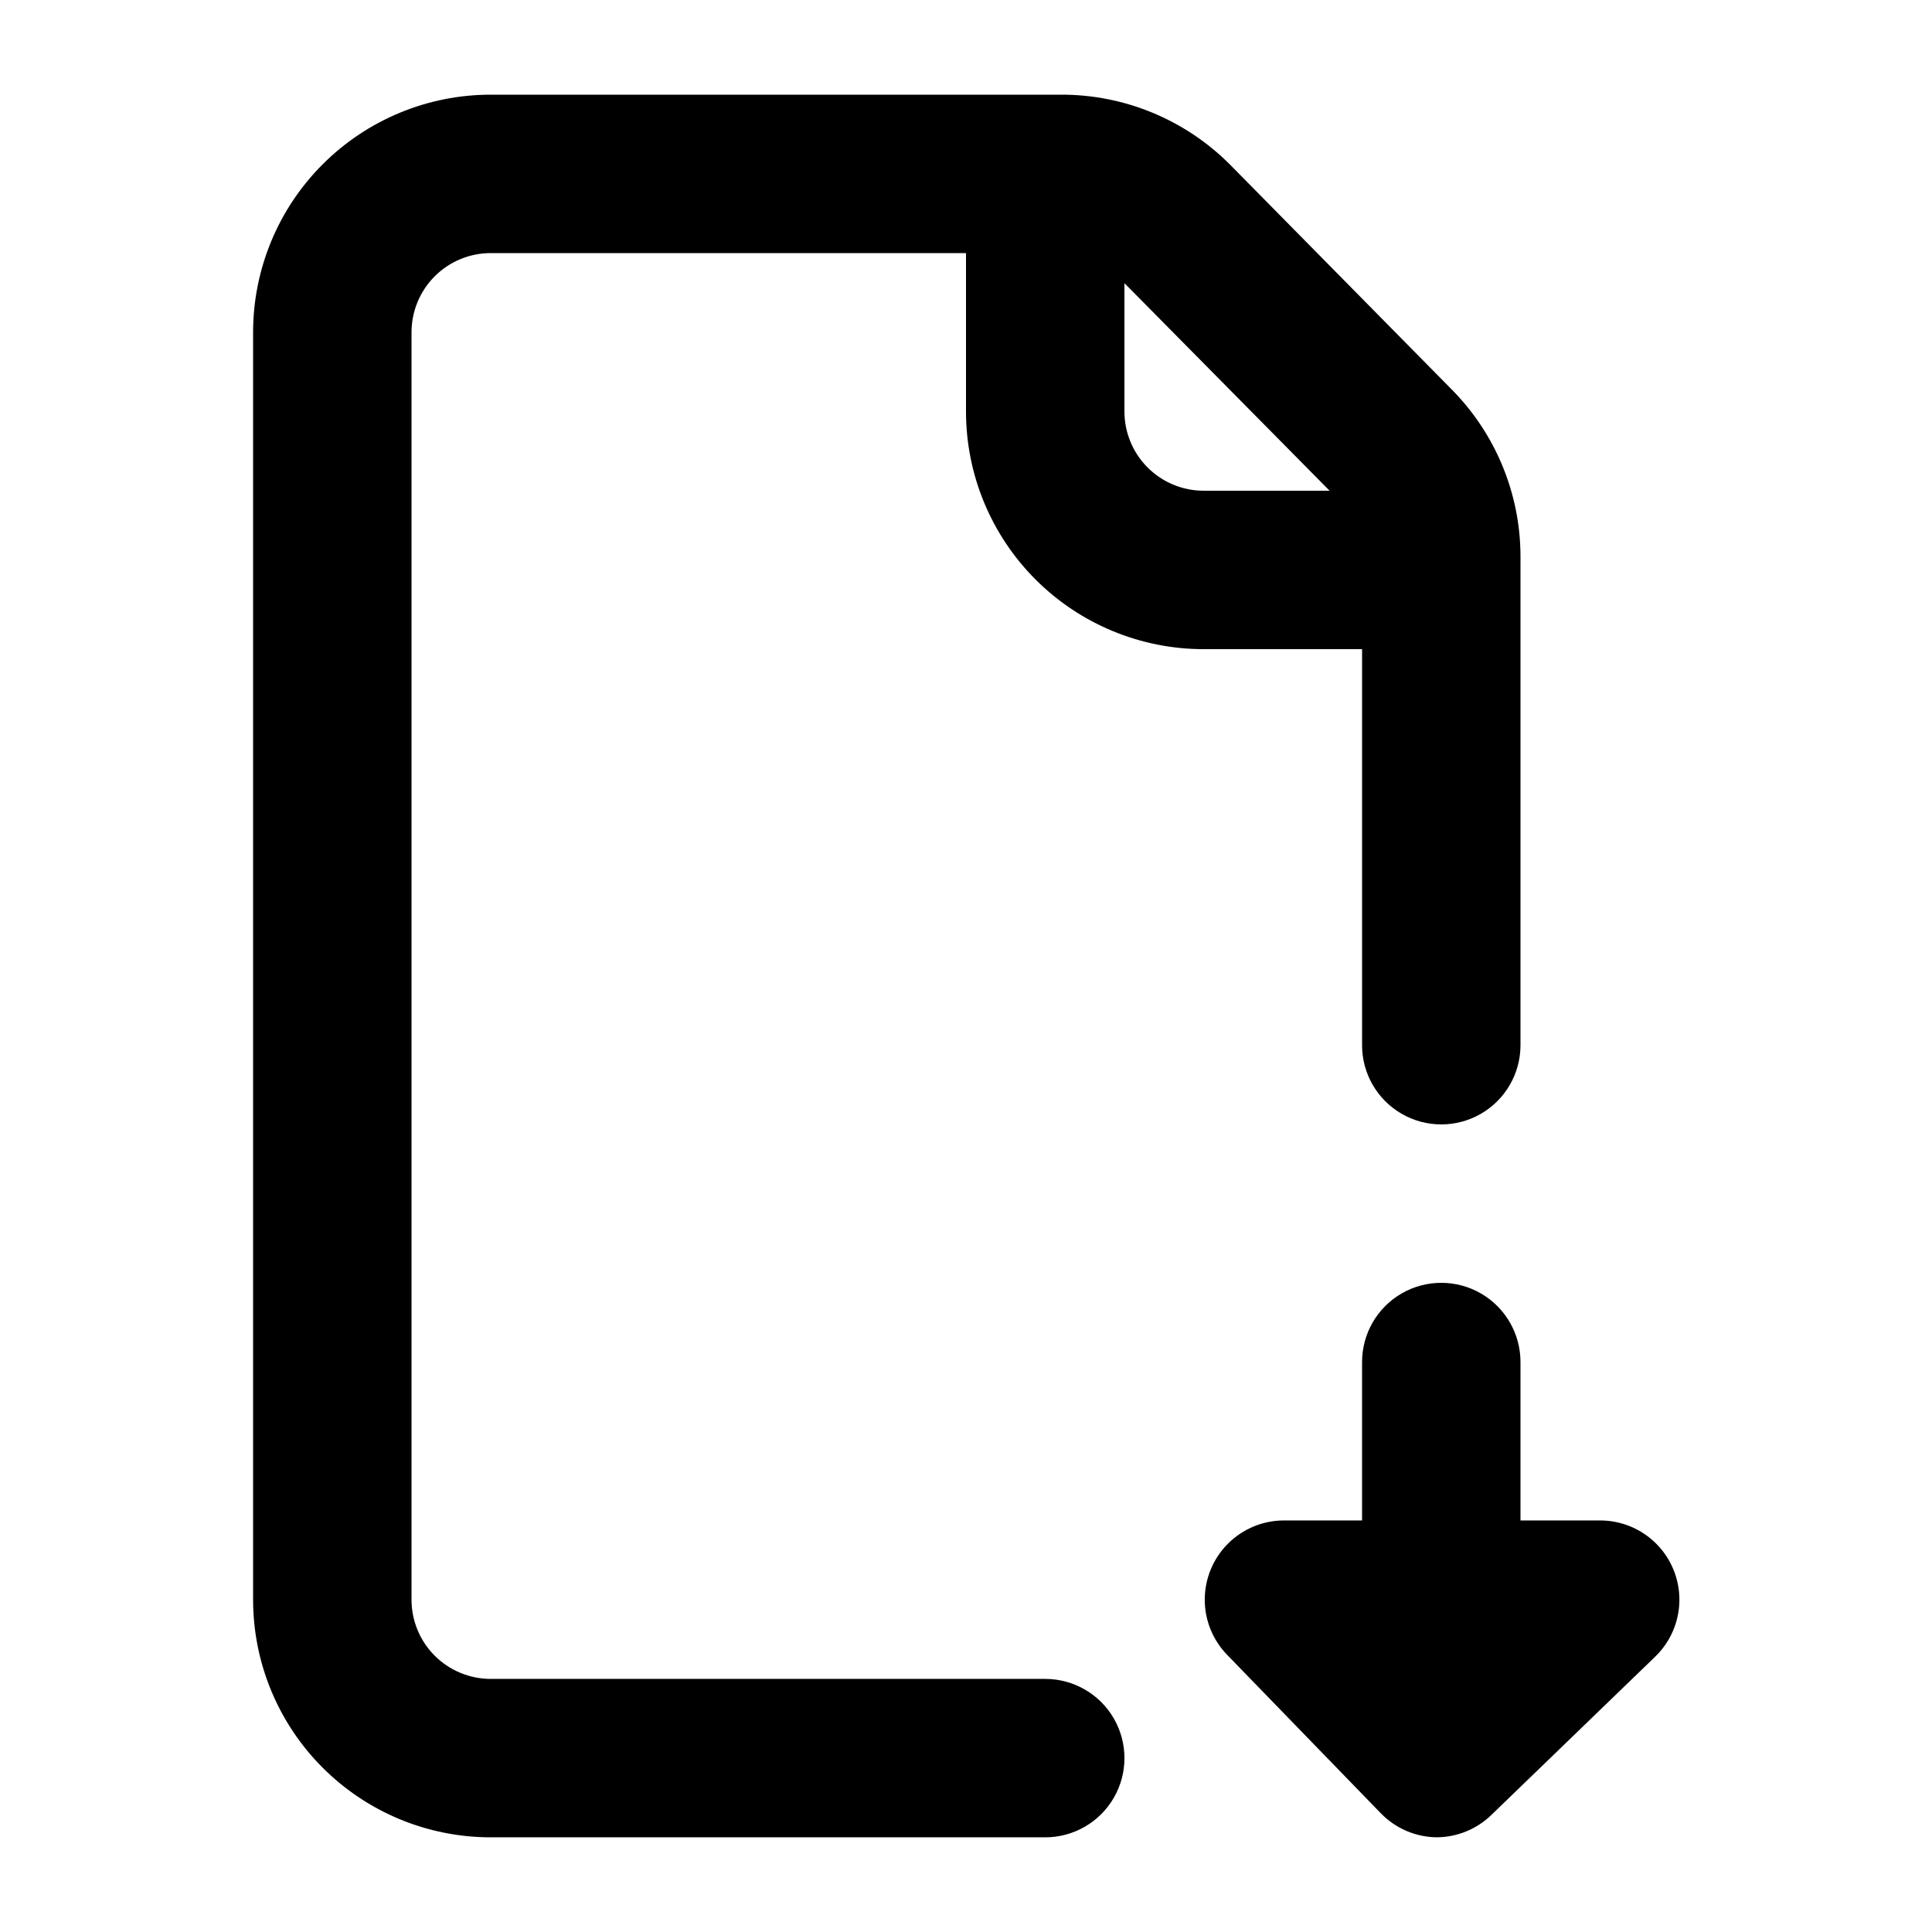 <?xml version="1.0" encoding="UTF-8"?>
<!-- Uploaded to: SVG Repo, www.svgrepo.com, Generator: SVG Repo Mixer Tools -->
<svg fill="#000000" width="800px" height="800px" version="1.1" viewBox="144 144 512 512" xmlns="http://www.w3.org/2000/svg">
 <path d="m462.98 316.03h41.984v104.96h-0.004c0 7.5 4.004 14.43 10.496 18.18 6.496 3.75 14.5 3.75 20.992 0 6.496-3.75 10.496-10.68 10.496-18.18v-129.73c-0.066-16.52-6.629-32.352-18.262-44.082l-58.777-59.617c-11.852-11.863-27.945-18.516-44.715-18.473h-151.14c-16.703 0-32.723 6.637-44.531 18.445-11.812 11.809-18.445 27.828-18.445 44.531v335.87c0 16.703 6.633 32.723 18.445 44.531 11.809 11.812 27.828 18.445 44.531 18.445h146.95c7.5 0 14.43-4 18.18-10.496 3.75-6.492 3.75-14.496 0-20.992-3.75-6.492-10.68-10.496-18.18-10.496h-146.95c-5.566 0-10.906-2.211-14.844-6.148-3.938-3.934-6.148-9.273-6.148-14.844v-335.87c0-5.566 2.211-10.906 6.148-14.844s9.277-6.148 14.844-6.148h125.95v41.984c0 16.703 6.633 32.719 18.445 44.531 11.809 11.809 27.828 18.445 44.531 18.445zm33.379-41.984h-33.379c-5.57 0-10.91-2.211-14.844-6.148-3.938-3.938-6.148-9.277-6.148-14.844v-34.008zm86.273 309-43.453 41.984c-3.891 3.75-9.078 5.856-14.484 5.875-5.535-0.078-10.82-2.34-14.695-6.297l-40.723-41.984c-3.859-3.934-6.016-9.227-6.004-14.734 0.012-5.512 2.188-10.797 6.059-14.715 3.871-3.918 9.129-6.16 14.637-6.238h20.992v-41.984c0-7.496 4.004-14.43 10.496-18.18 6.496-3.746 14.5-3.746 20.992 0 6.496 3.75 10.496 10.684 10.496 18.18v41.984h20.992c5.629-0.031 11.031 2.195 15.004 6.18 3.969 3.988 6.172 9.402 6.117 15.027-0.059 5.629-2.375 10.996-6.426 14.902z"/>
</svg>